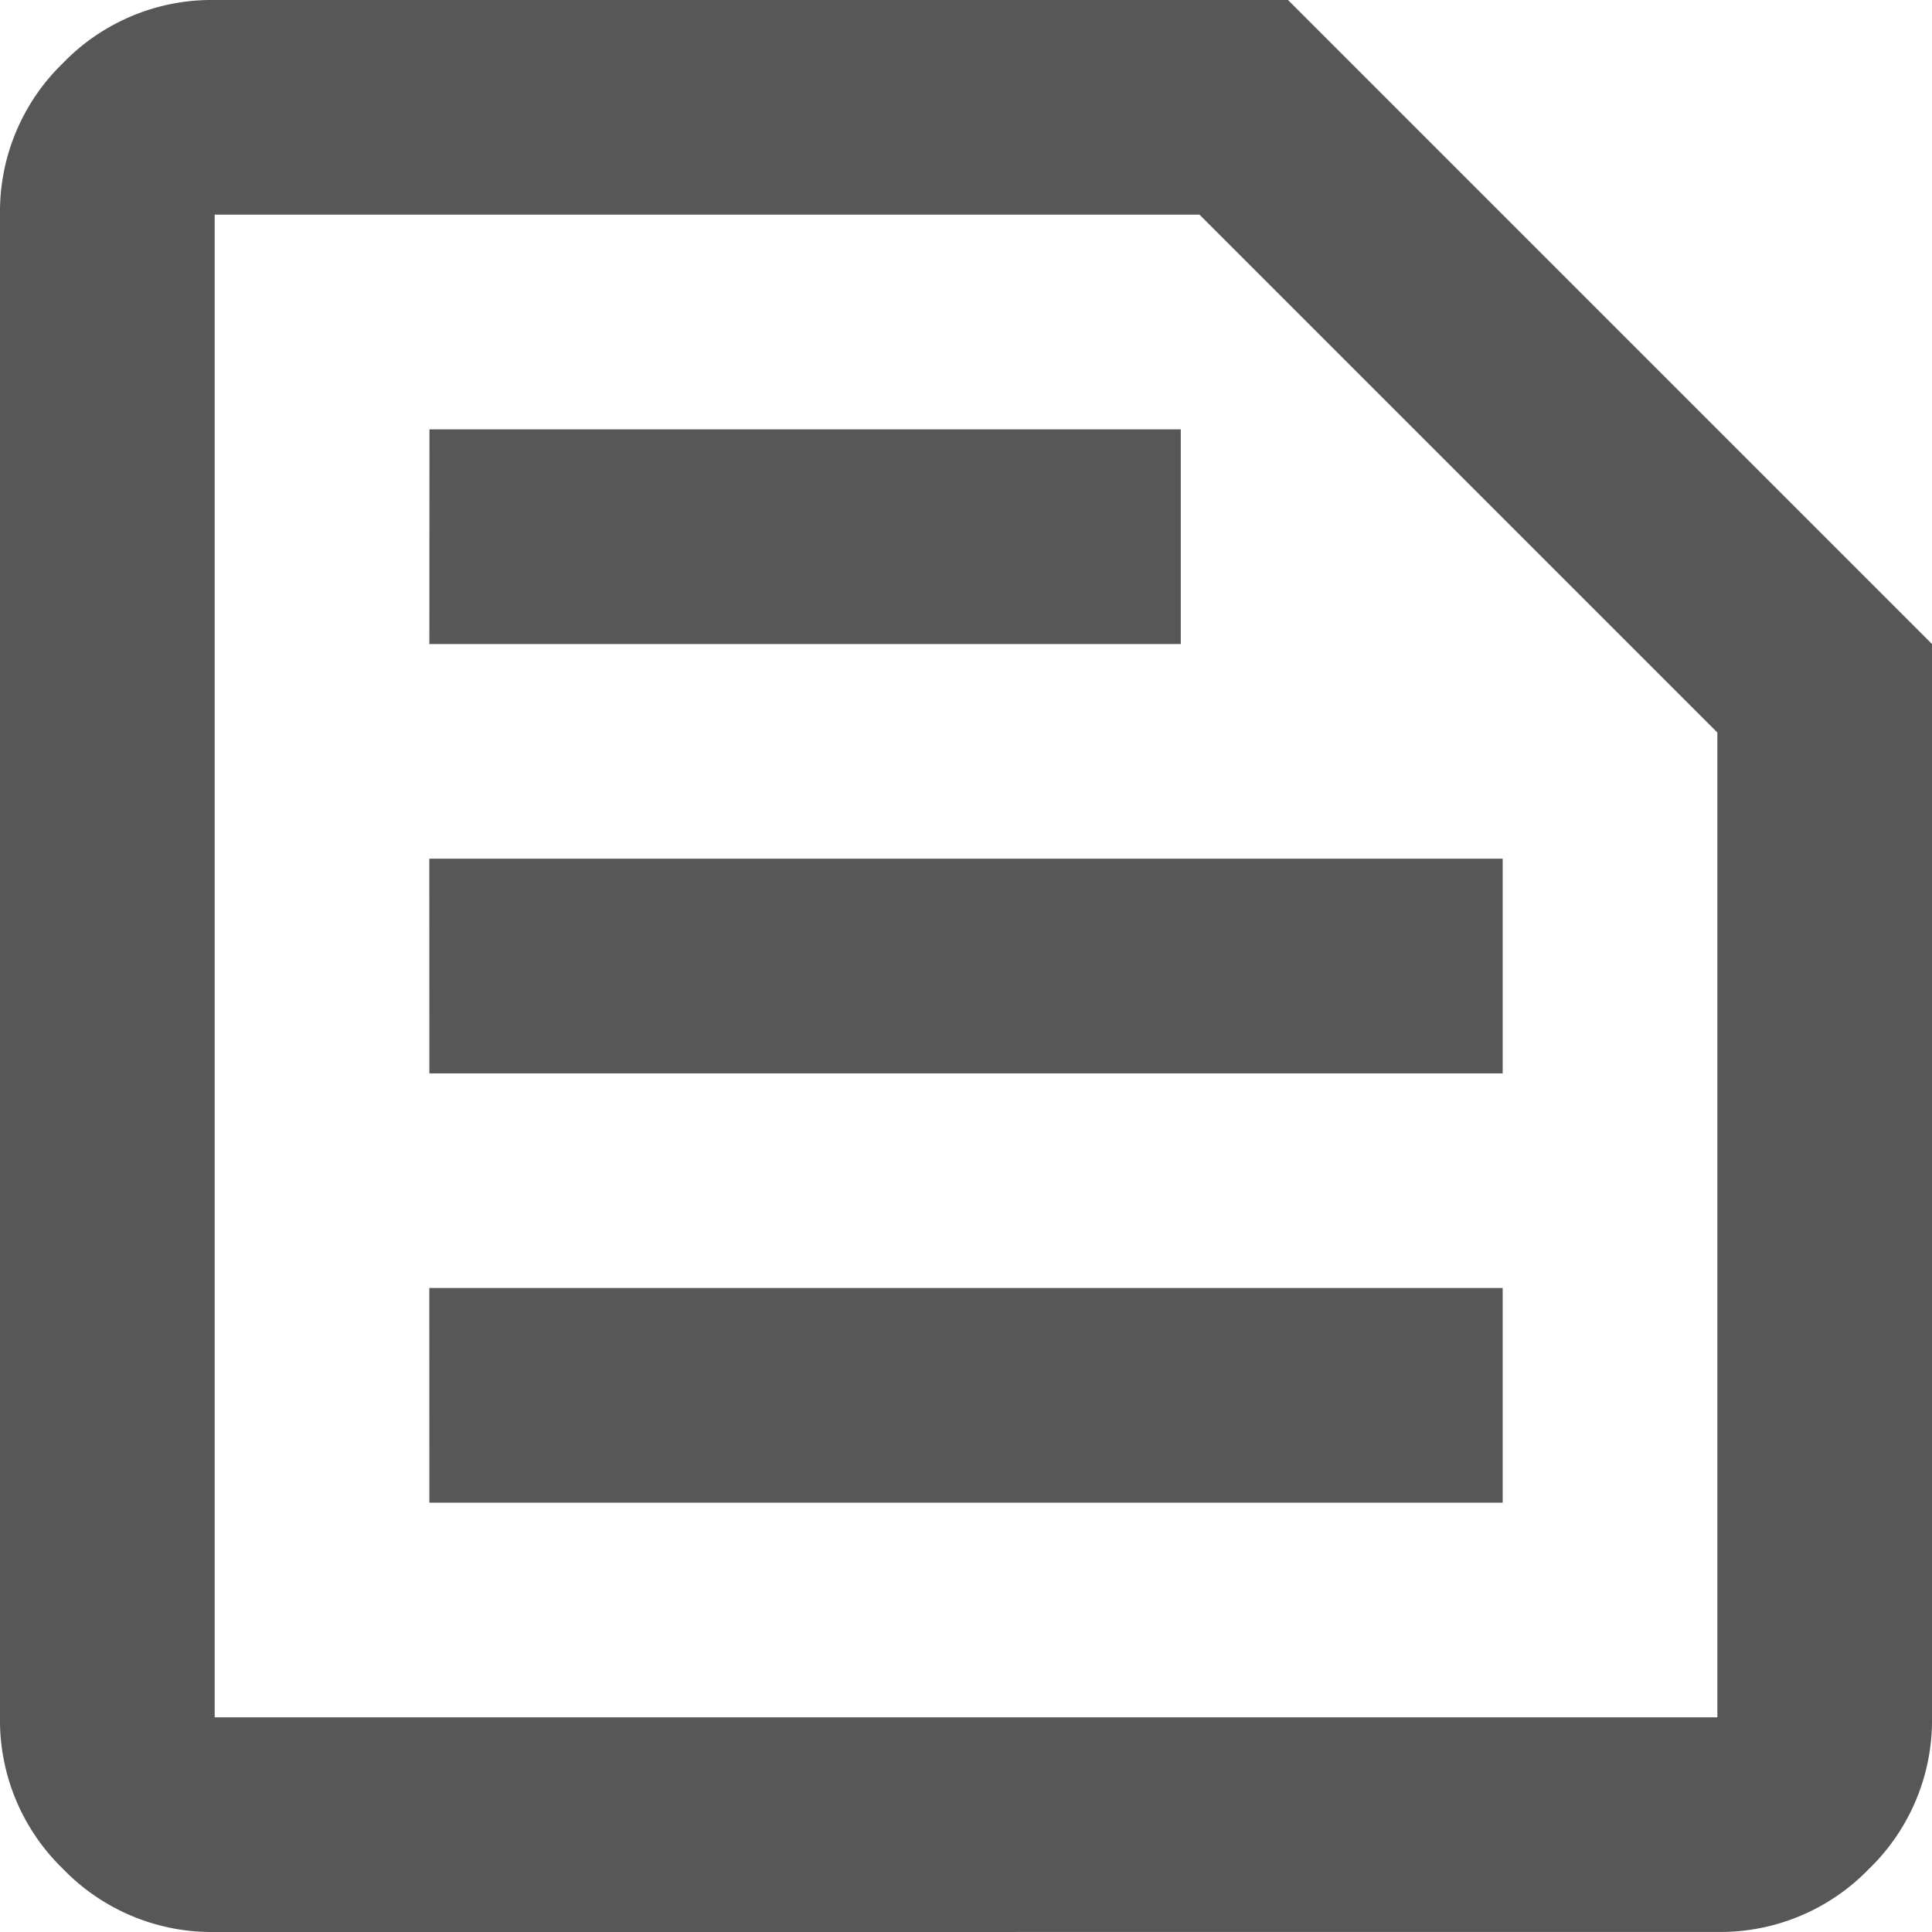 <svg xmlns="http://www.w3.org/2000/svg" width="40.578" height="40.578" viewBox="0 0 40.578 40.578">
  <path id="text_snippet_FILL0_wght400_GRAD0_opsz24" d="M124.509-803.931h31.561v-20.684l-10.877-10.877H124.509Zm0,4.509a4.342,4.342,0,0,1-3.184-1.324A4.341,4.341,0,0,1,120-803.931v-31.561a4.342,4.342,0,0,1,1.324-3.184A4.342,4.342,0,0,1,124.509-840h22.543l13.526,13.526v22.543a4.341,4.341,0,0,1-1.324,3.184,4.342,4.342,0,0,1-3.184,1.324Zm4.509-9.017h22.543v-4.509H129.017Zm0-9.017h22.543v-4.509H129.017Zm0-9.017H144.8v-4.509h-15.78Zm-4.509,22.543v0Z" transform="translate(-120 840)" fill="#575757"/>
</svg>
